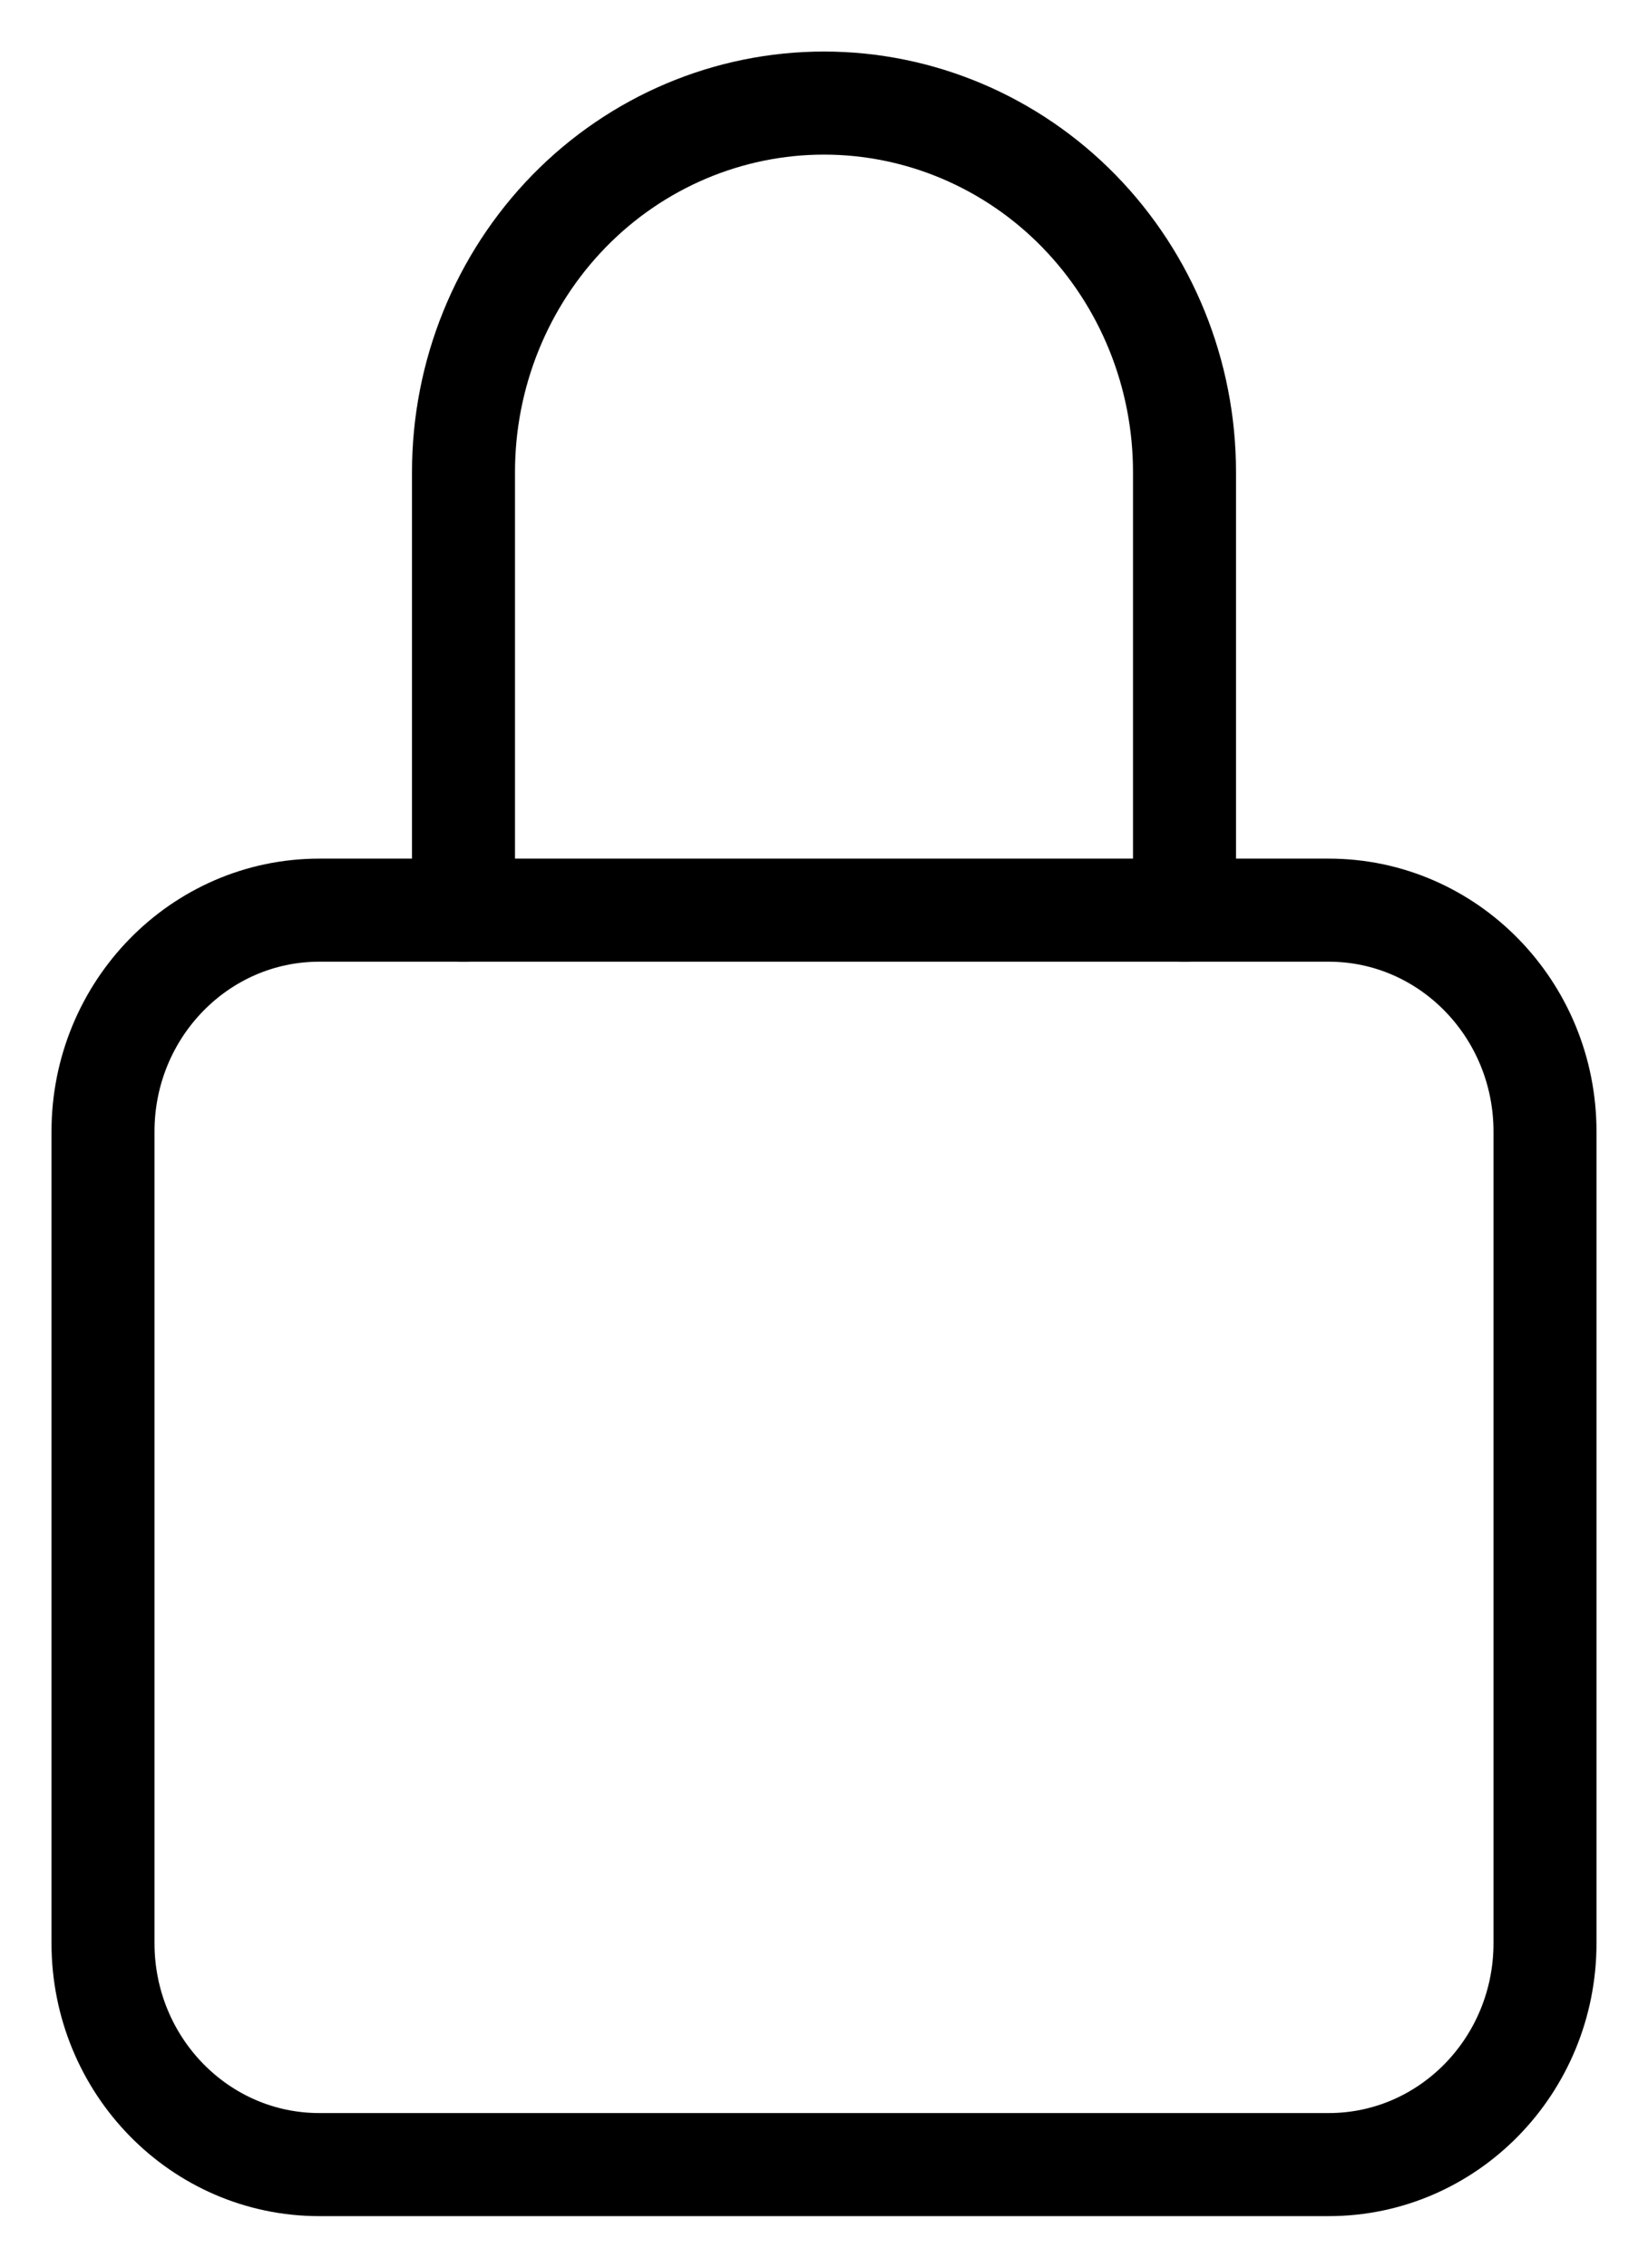 <svg width="16" height="22" viewBox="0 0 16 22" fill="none" xmlns="http://www.w3.org/2000/svg">
<path d="M11.5 8.83V4.579C11.5 3.63 11.131 2.72 10.475 2.048C9.819 1.377 8.928 1 8 1C7.072 1 6.181 1.377 5.525 2.048C4.869 2.72 4.5 3.63 4.5 4.579V8.83" stroke="black" stroke-linecap="round" stroke-linejoin="round"/>
<path d="M12.9 8.83H3.1C1.94 8.83 1 9.792 1 10.978V18.852C1 20.039 1.94 21 3.1 21H12.9C14.06 21 15 20.039 15 18.852V10.978C15 9.792 14.06 8.83 12.9 8.83Z" stroke="black" stroke-linecap="round" stroke-linejoin="round"/>
</svg>
